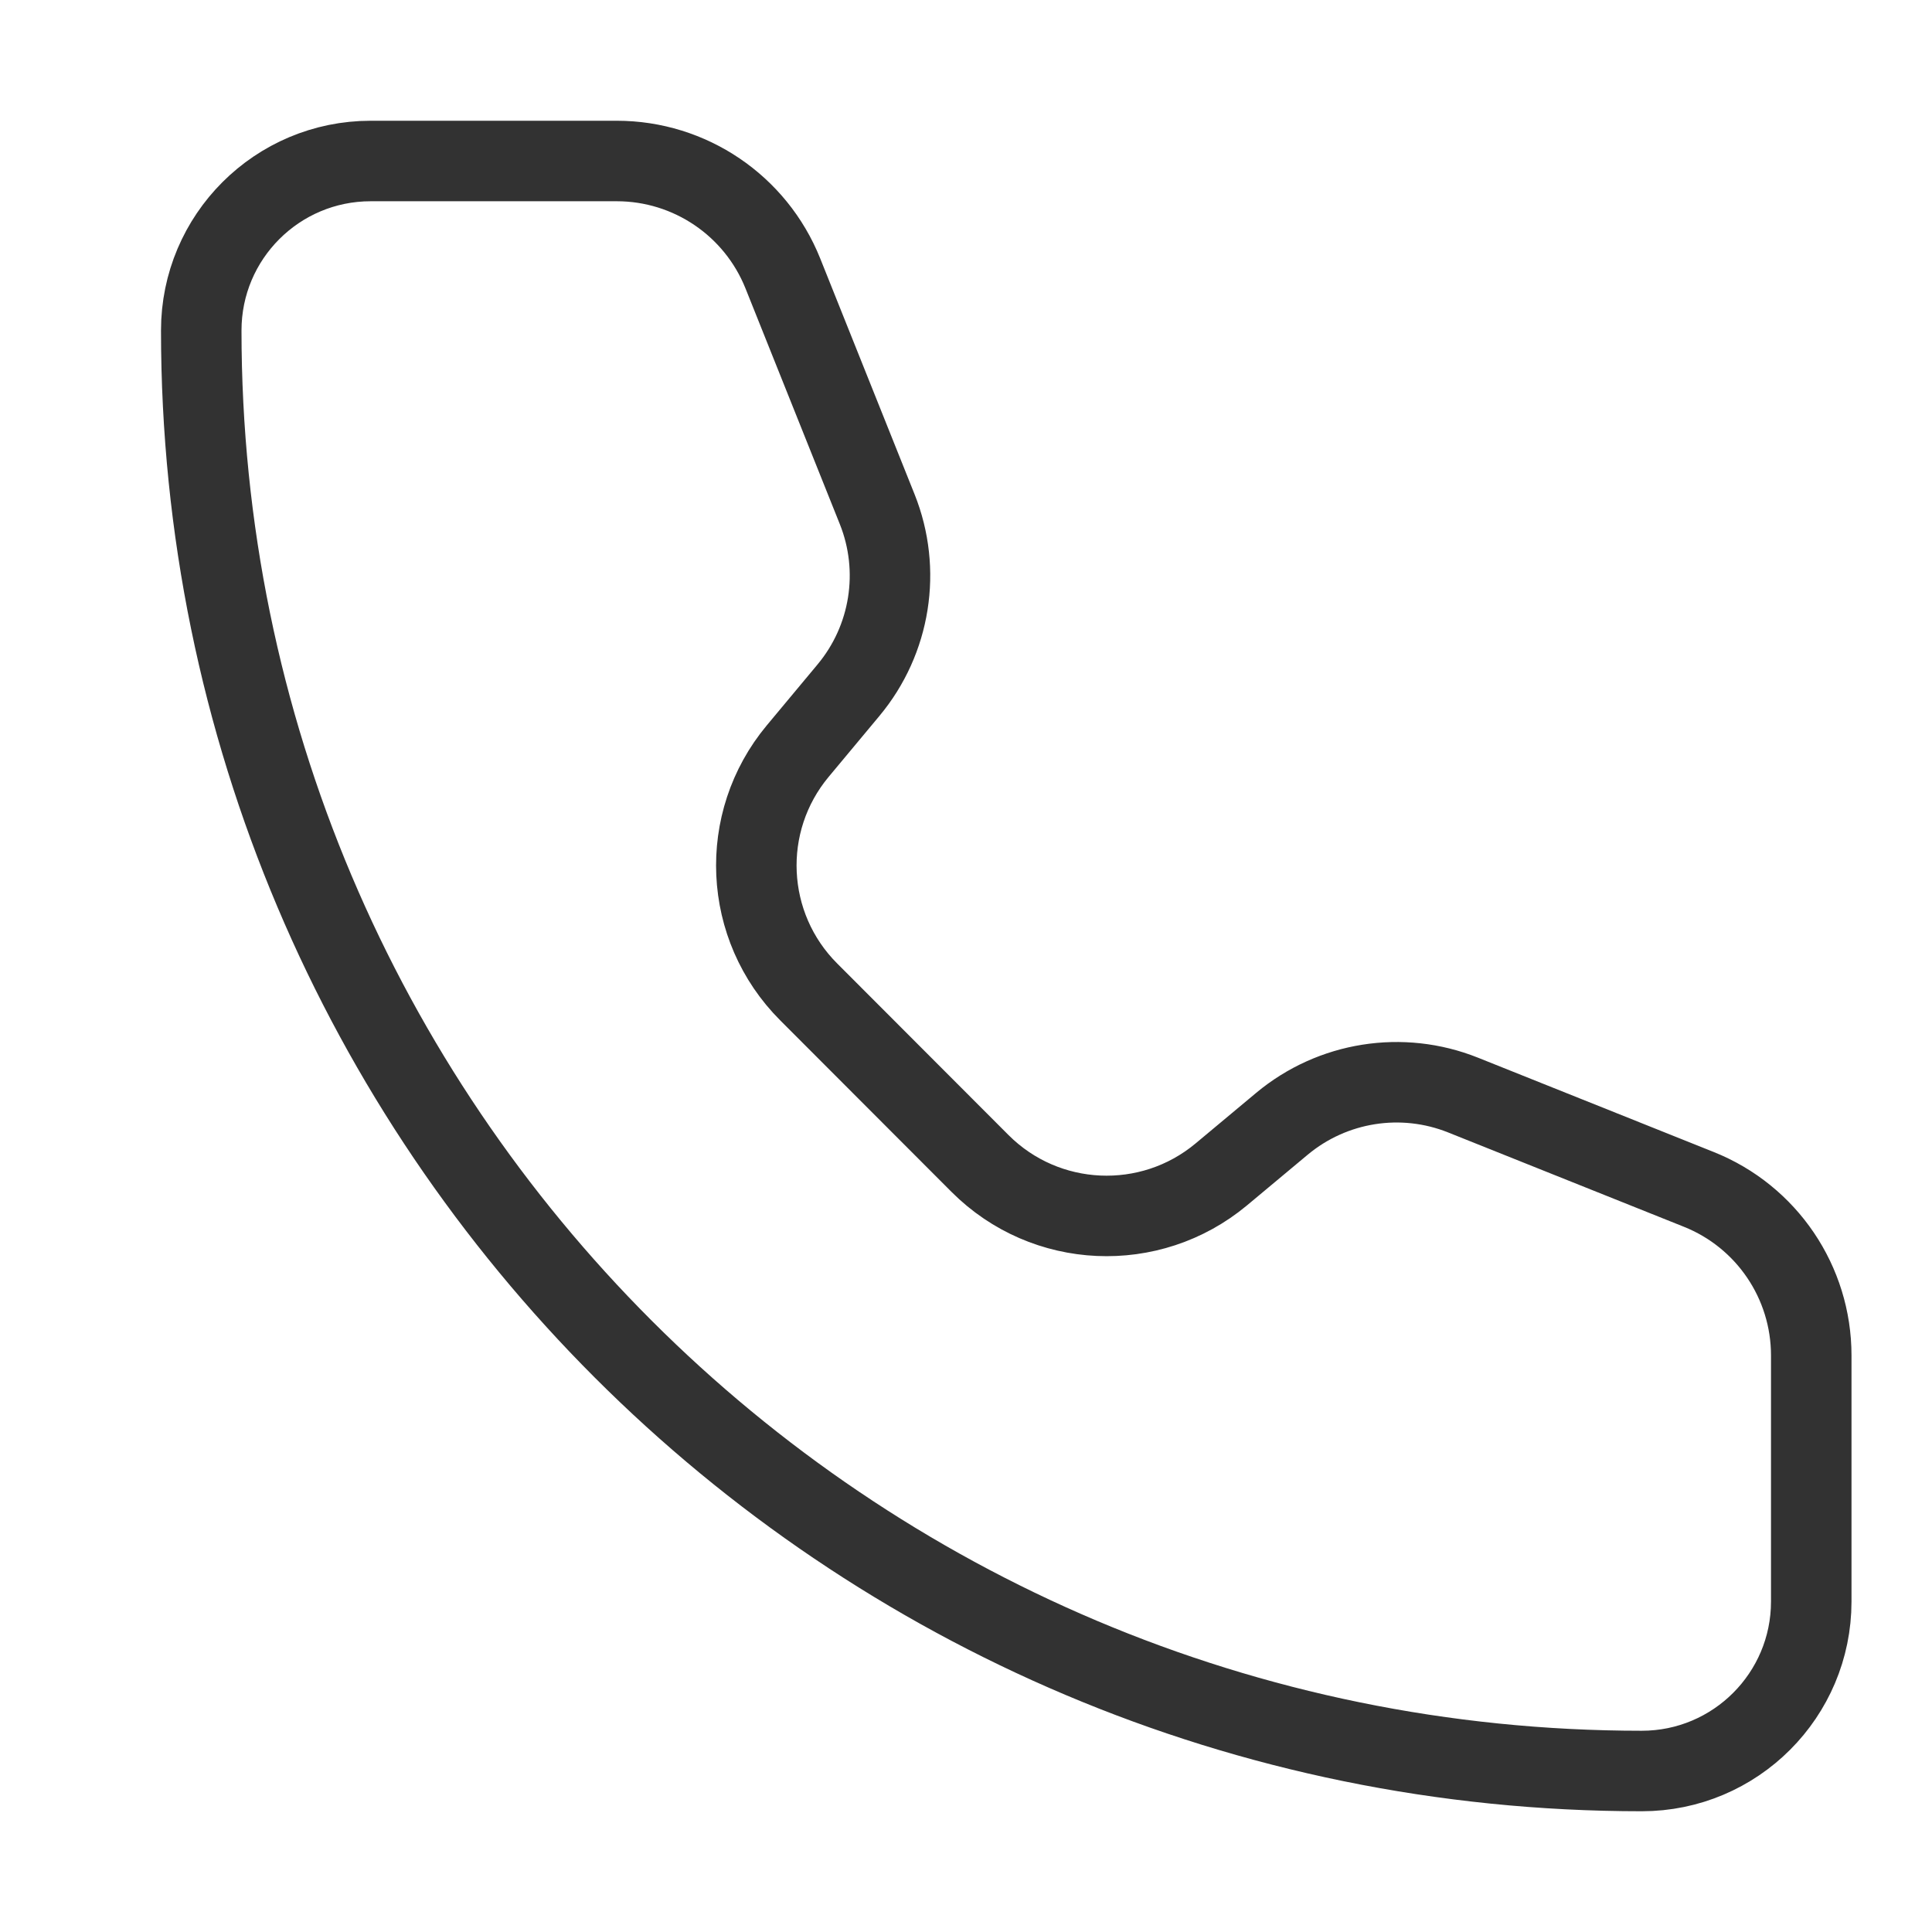 <svg width="24" height="24" viewBox="0 0 24 24" fill="none" xmlns="http://www.w3.org/2000/svg">
<path d="M9.725 3.397C9.387 2.553 8.57 2 7.662 2H4.605C3.443 2 2.5 2.942 2.5 4.105C2.5 13.988 10.512 22 20.395 22C21.557 22 22.5 21.057 22.5 19.895L22.5 16.838C22.5 15.929 21.947 15.112 21.103 14.775L18.174 13.603C17.416 13.3 16.553 13.437 15.926 13.959L15.17 14.59C14.287 15.325 12.988 15.267 12.175 14.454L10.047 12.323C9.234 11.511 9.174 10.213 9.91 9.33L10.54 8.574C11.063 7.947 11.2 7.084 10.897 6.326L9.725 3.397Z" stroke="#323232" stroke-linecap="round" stroke-linejoin="round"/>
</svg>
